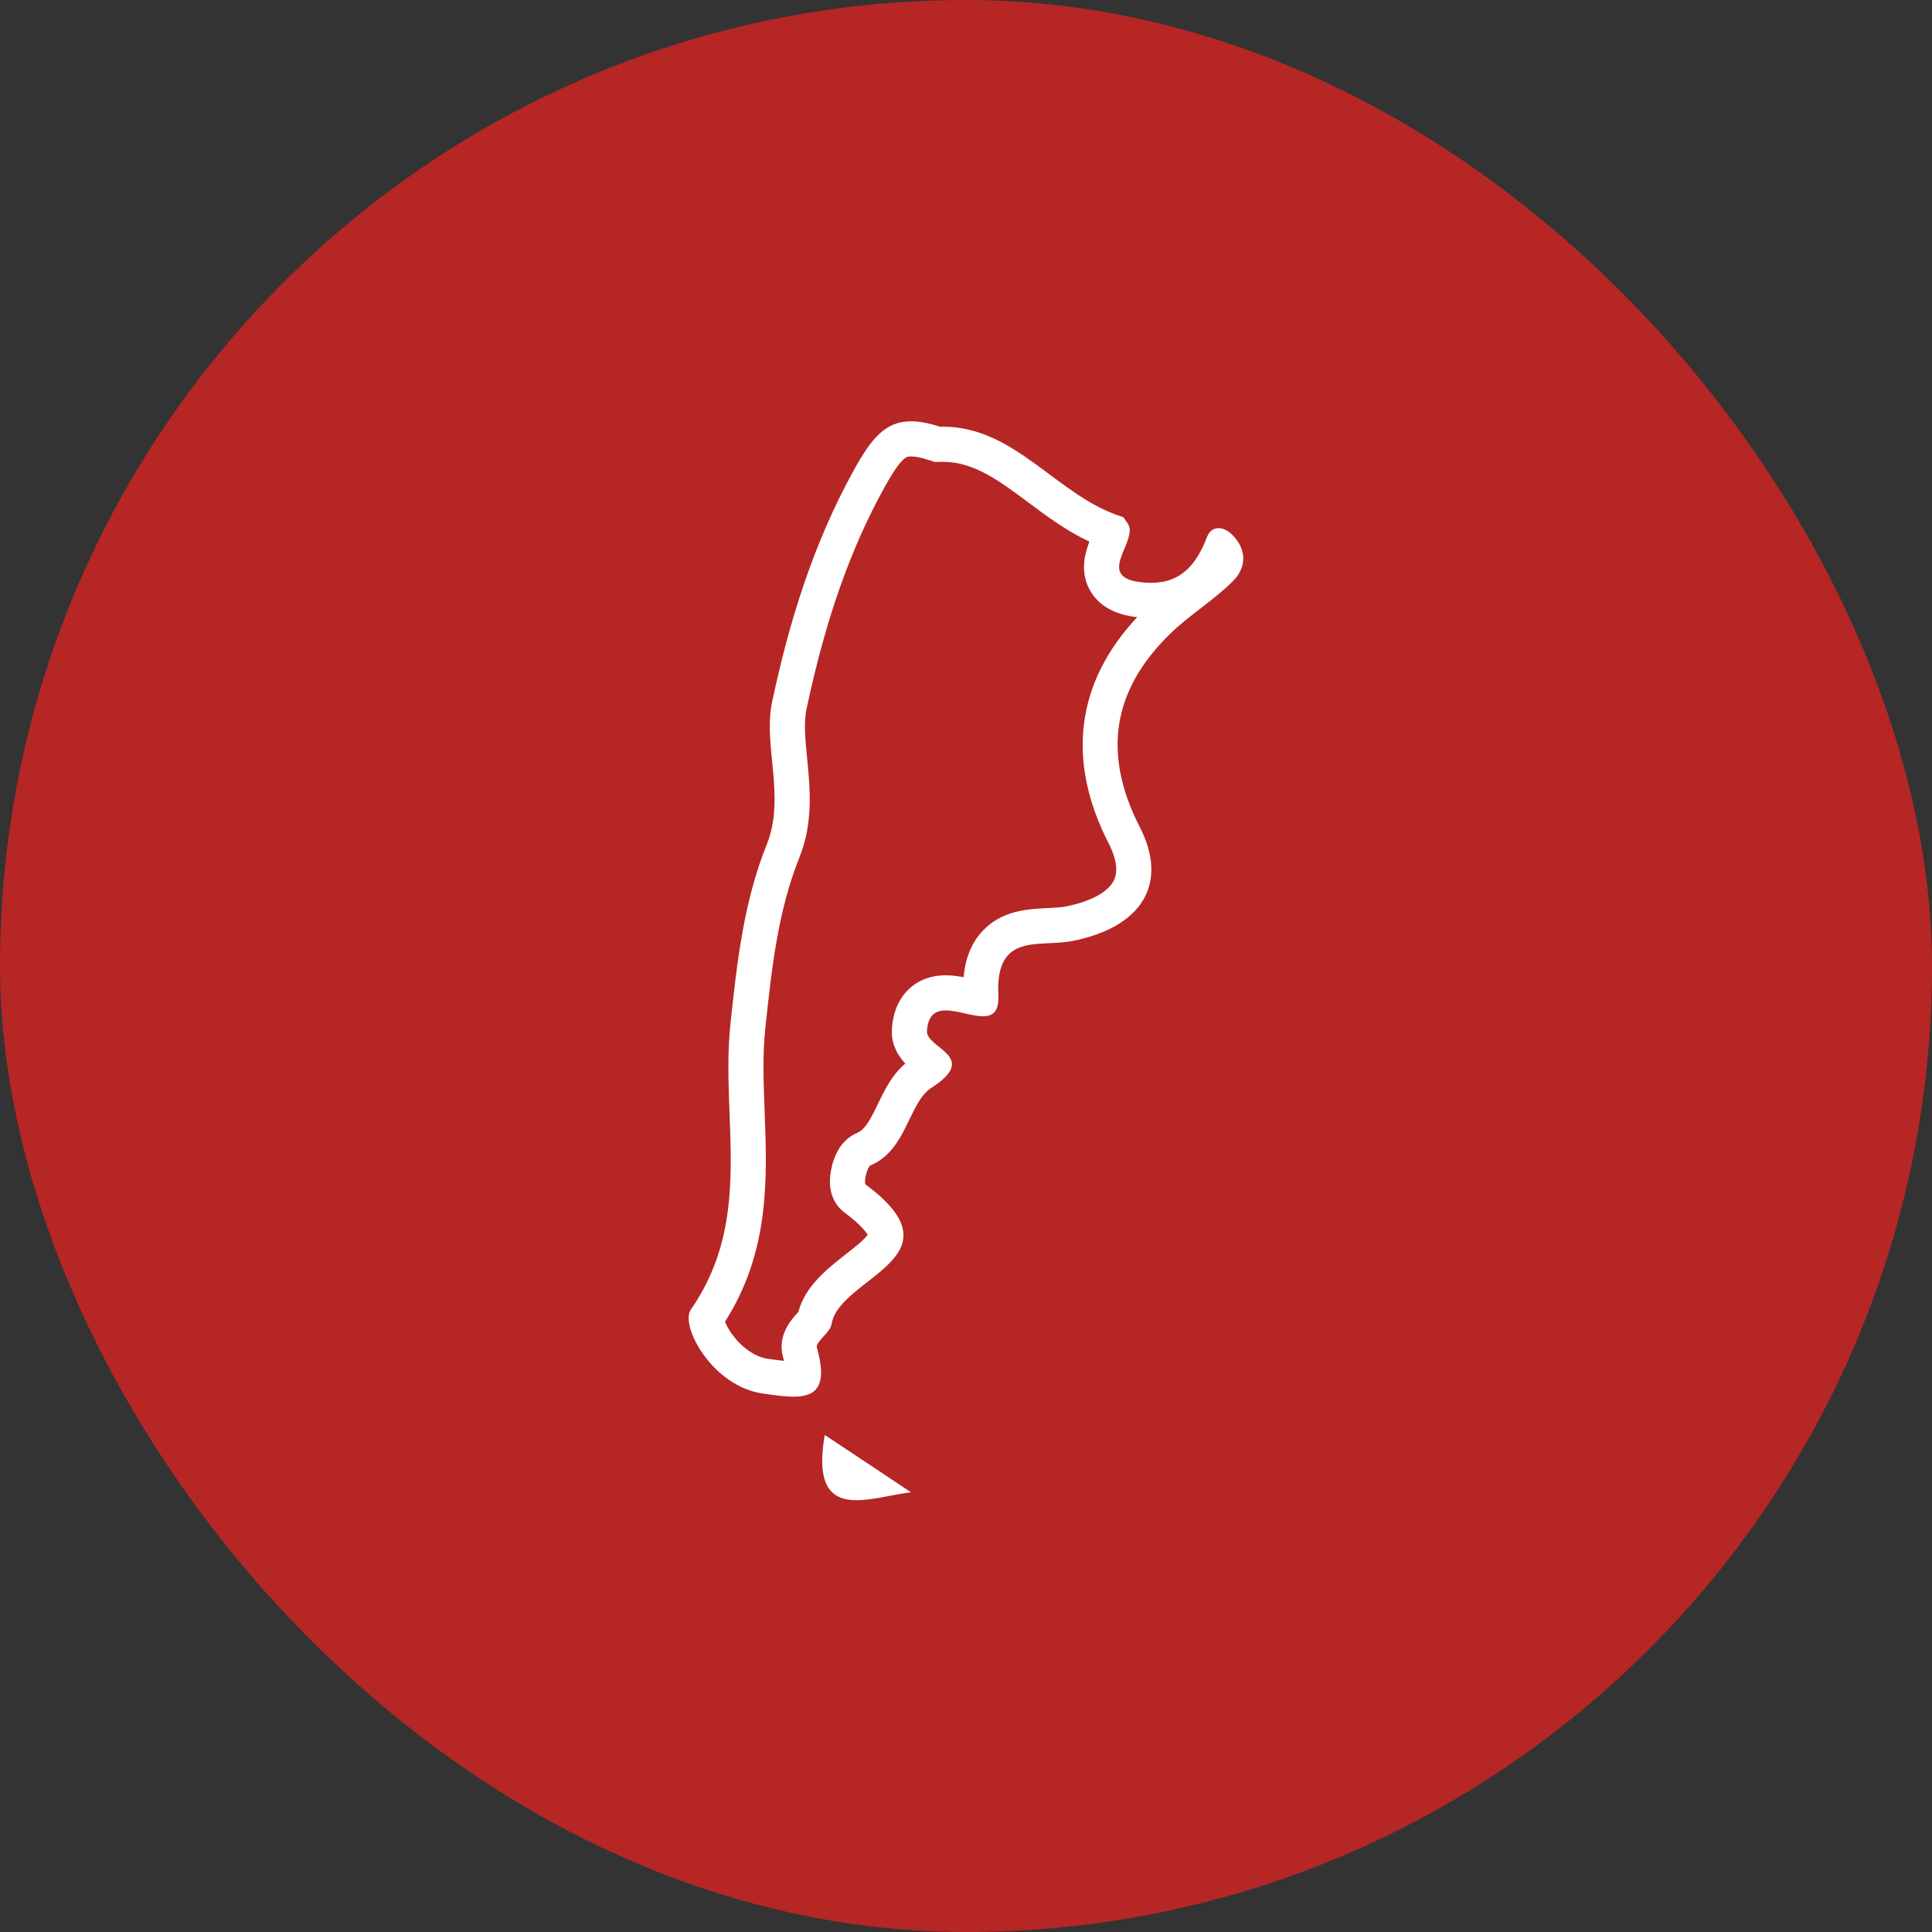 <?xml version="1.0" encoding="UTF-8"?> <svg xmlns="http://www.w3.org/2000/svg" width="165" height="165" viewBox="0 0 165 165"><rect x="0" y="0" width="165" height="165" fill="#333333" stroke="none"/><g id="Seguro-Icono01" transform="translate(-392 -789)"><rect id="Rectángulo_86" data-name="Rectángulo 86" width="165" height="165" rx="82.5" transform="translate(392 789)" fill="#b52625"></rect><g id="argentina" transform="translate(445.683 824.981)"><g id="Trazado_3369" data-name="Trazado 3369" transform="translate(0 0)" fill="none"><path d="M16.083,79.122c-.144-.5,1.139-1.287,1.252-2.012.646-4.037,11.351-5.66,2.915-11.927a2.023,2.023,0,0,1,.432-1.645c3.09-1.3,3.229-5.363,5.18-6.616,4.194-2.693-.471-3.365-.38-4.853.275-4.39,6.319,1.405,6.1-3.059-.262-5.416,3.474-4.067,6.324-4.626,6.018-1.191,8.209-4.949,5.761-9.719-3.195-6.236-2.387-11.678,2.6-16.531,1.689-1.637,3.753-2.872,5.39-4.526a2.614,2.614,0,0,0-.17-3.984c-.746-.7-1.715-.7-2.082.253-.934,2.409-2.274,4.046-5.106,3.91-4.971-.249-.489-3.644-1.719-5.137-.144-.153-.231-.441-.4-.489C36.546,6.42,33,.3,26.6.463c-3.963-1.292-5.4.17-7.371,3.731a70.755,70.755,0,0,0-6.961,19.743c-.8,3.753,1.165,8.126-.458,12.189C9.82,41.045,9.253,46.278,8.7,51.471c-.864,8.109,2.047,16.592-3.382,24.391-.947,1.357,1.811,6.564,6.171,7.175C14.582,83.473,17.471,83.97,16.083,79.122Z" stroke="none"></path><path d="M 13.28 80.248 C 13.257 80.156 13.23 80.056 13.199 79.949 C 12.665 78.087 13.89 76.735 14.413 76.158 C 14.438 76.132 14.466 76.1 14.494 76.069 C 15.096 73.838 16.991 72.358 18.536 71.15 C 19.09 70.717 19.614 70.308 20.012 69.925 C 20.225 69.72 20.349 69.572 20.419 69.477 C 20.268 69.217 19.804 68.589 18.466 67.594 C 17.894 67.171 17.029 66.221 17.223 64.427 C 17.314 63.581 17.72 61.533 19.515 60.774 C 20.2 60.485 20.642 59.65 21.289 58.31 C 21.856 57.135 22.488 55.826 23.629 54.853 C 23.001 54.169 22.408 53.196 22.489 51.881 C 22.663 49.106 24.467 47.313 27.086 47.313 C 27.622 47.313 28.134 47.384 28.612 47.477 C 28.76 45.857 29.277 44.575 30.177 43.586 C 31.843 41.755 34.139 41.648 35.816 41.57 C 36.383 41.544 36.918 41.519 37.325 41.44 C 39.464 41.016 40.968 40.199 41.452 39.198 C 41.92 38.231 41.462 36.944 40.994 36.032 C 37.365 28.949 38.215 22.296 43.439 16.73 C 42.319 16.609 40.513 16.2 39.508 14.606 C 38.508 13.022 38.934 11.38 39.355 10.275 C 37.411 9.365 35.743 8.123 34.118 6.913 C 31.63 5.06 29.482 3.46 26.851 3.46 C 26.792 3.46 26.733 3.461 26.673 3.462 L 26.157 3.475 L 25.666 3.315 C 24.866 3.055 24.386 3 24.124 3 C 23.842 3 23.706 3.04 23.453 3.276 C 22.92 3.774 22.316 4.805 21.851 5.644 C 18.927 10.941 16.813 16.952 15.199 24.56 L 15.198 24.563 L 15.198 24.565 C 14.948 25.731 15.094 27.213 15.248 28.783 C 15.5 31.347 15.785 34.254 14.592 37.24 L 14.59 37.245 L 14.588 37.25 C 12.747 41.81 12.205 46.883 11.682 51.789 C 11.436 54.099 11.526 56.485 11.622 59.011 C 11.833 64.596 12.072 70.899 8.235 76.893 C 8.39 77.285 8.721 77.894 9.284 78.517 C 9.741 79.022 10.689 79.895 11.906 80.066 L 12.08 80.09 C 12.502 80.15 12.912 80.208 13.28 80.248 M 14.072 83.3 C 13.299 83.3 12.402 83.165 11.487 83.036 C 7.128 82.425 4.37 77.219 5.317 75.862 C 10.745 68.063 7.835 59.579 8.699 51.471 C 9.253 46.278 9.82 41.045 11.806 36.127 C 13.429 32.064 11.461 27.691 12.264 23.938 C 13.696 17.191 15.755 10.479 19.225 4.194 C 20.721 1.493 21.908 -0 24.124 -0 C 24.829 -0 25.639 0.151 26.596 0.463 C 26.681 0.461 26.766 0.46 26.851 0.46 C 33.093 0.46 36.621 6.443 42.18 8.161 C 42.346 8.209 42.433 8.497 42.577 8.65 C 43.808 10.143 39.326 13.538 44.297 13.787 C 44.406 13.792 44.513 13.795 44.618 13.795 C 47.232 13.794 48.505 12.192 49.403 9.877 C 49.6 9.362 49.972 9.124 50.39 9.124 C 50.748 9.124 51.14 9.299 51.484 9.623 C 52.798 10.872 52.807 12.43 51.655 13.608 C 50.018 15.262 47.954 16.497 46.265 18.133 C 41.277 22.986 40.469 28.428 43.664 34.665 C 46.112 39.435 43.921 43.192 37.903 44.383 C 35.054 44.942 31.318 43.594 31.58 49.009 C 31.651 50.433 31.084 50.813 30.271 50.813 C 29.338 50.813 28.08 50.313 27.086 50.313 C 26.23 50.313 25.57 50.685 25.483 52.069 C 25.391 53.557 30.057 54.229 25.863 56.922 C 23.912 58.174 23.772 62.233 20.683 63.538 C 20.342 63.682 20.072 65.056 20.25 65.183 C 28.686 71.45 17.981 73.073 17.335 77.11 C 17.222 77.834 15.939 78.62 16.083 79.122 C 17.06 82.537 15.916 83.3 14.072 83.3 Z" stroke="none" fill="#fff"></path></g><g id="Trazado_3370" data-name="Trazado 3370" transform="translate(8.794 66.734)" fill="none"><path d="M7.961,19.837c-1.349,7.755,3.893,5.276,7.367,4.9C13.019,23.189,10.7,21.657,7.961,19.837Z" stroke="none"></path><path d="M 7.961 19.837 C 10.698 21.657 13.019 23.189 15.328 24.734 C 13.887 24.891 12.143 25.409 10.691 25.409 C 8.64 25.409 7.172 24.376 7.961 19.837 Z" stroke="none" fill="#fff"></path></g></g></g></svg> 